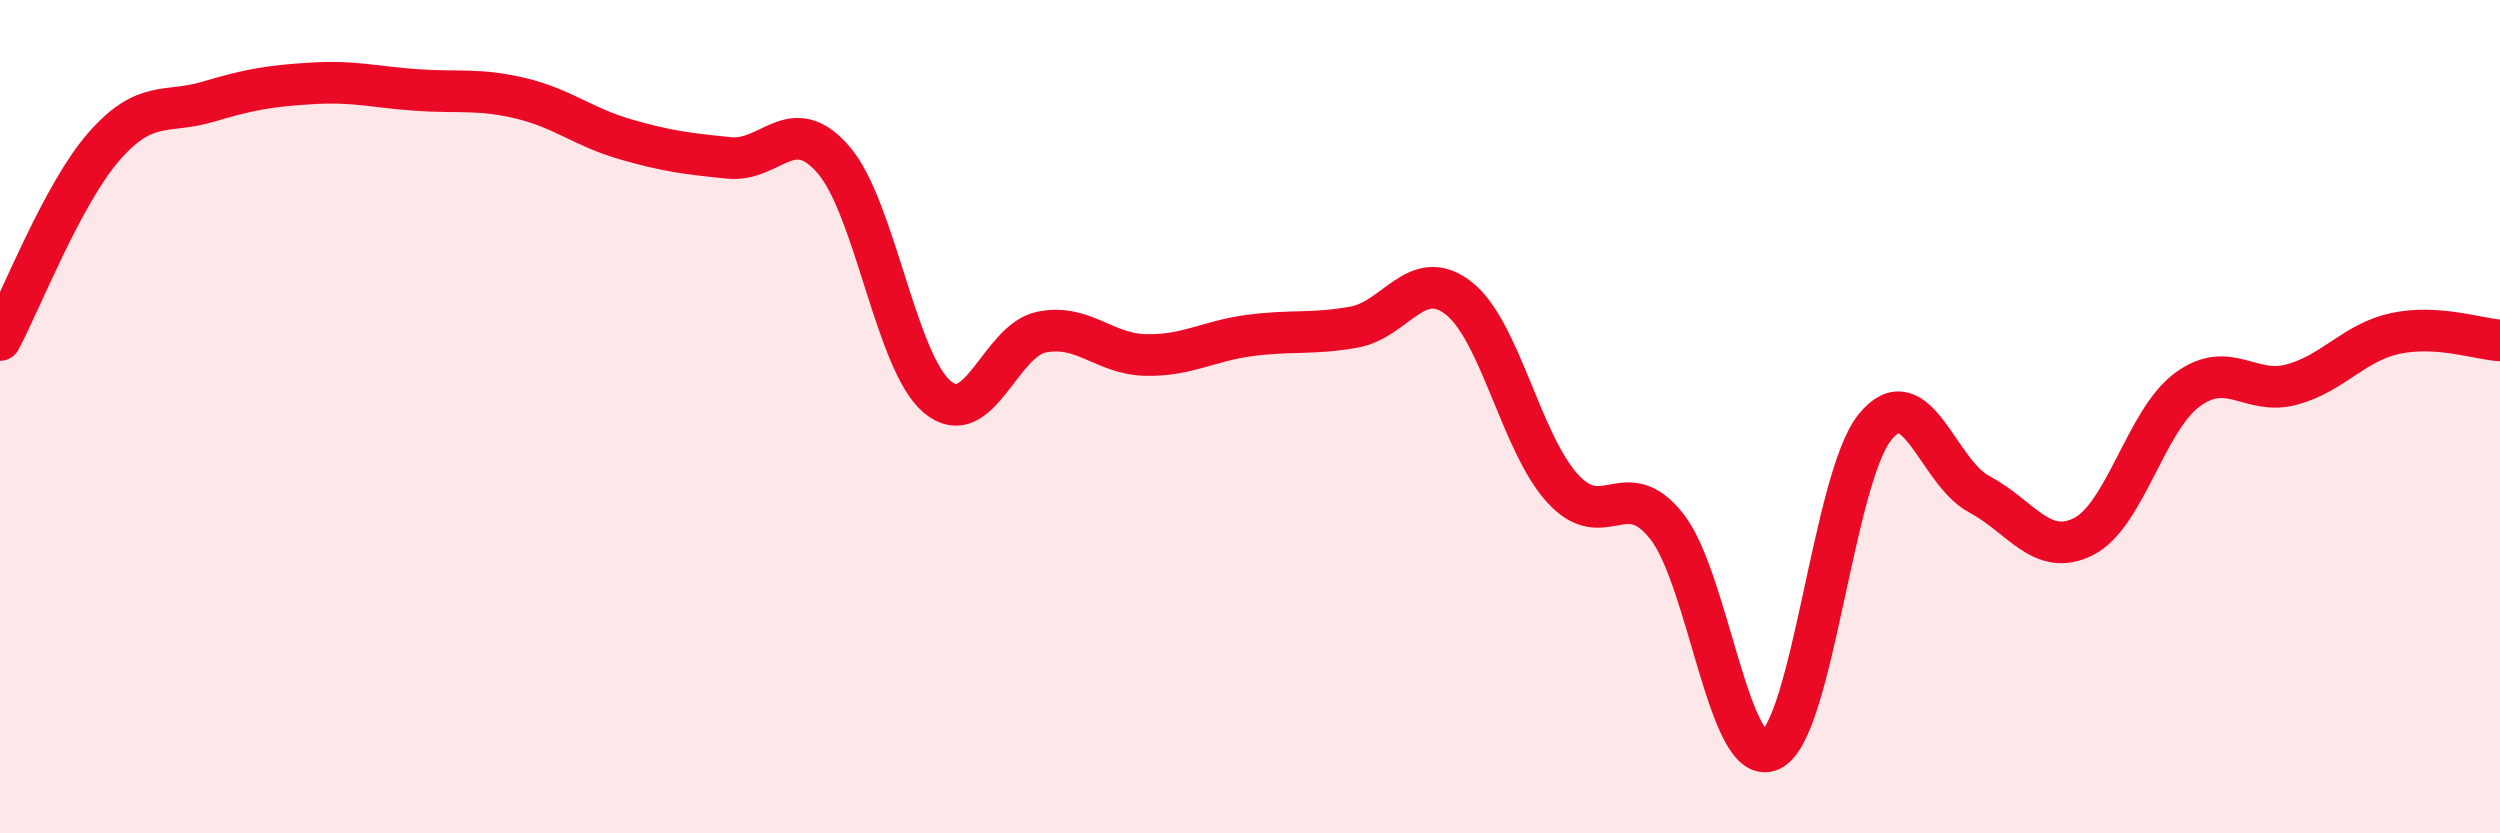 
    <svg width="60" height="20" viewBox="0 0 60 20" xmlns="http://www.w3.org/2000/svg">
      <path
        d="M 0,8.16 C 0.5,7.23 1.5,4.65 2.5,3.51 C 3.5,2.37 4,2.74 5,2.44 C 6,2.14 6.5,2.06 7.5,2 C 8.5,1.94 9,2.09 10,2.16 C 11,2.23 11.5,2.12 12.5,2.36 C 13.5,2.6 14,3.05 15,3.34 C 16,3.63 16.5,3.69 17.5,3.79 C 18.5,3.89 19,2.68 20,3.83 C 21,4.98 21.5,8.7 22.5,9.53 C 23.5,10.36 24,8.17 25,7.97 C 26,7.77 26.5,8.5 27.5,8.52 C 28.5,8.54 29,8.18 30,8.05 C 31,7.92 31.5,8.03 32.5,7.85 C 33.5,7.67 34,6.38 35,7.15 C 36,7.92 36.5,10.62 37.5,11.72 C 38.5,12.82 39,11.37 40,12.63 C 41,13.89 41.5,18.48 42.5,18 C 43.5,17.52 44,11.48 45,10.25 C 46,9.02 46.5,11.33 47.5,11.86 C 48.5,12.39 49,13.38 50,12.88 C 51,12.38 51.5,10.08 52.5,9.35 C 53.5,8.62 54,9.5 55,9.23 C 56,8.96 56.5,8.21 57.5,8 C 58.5,7.79 59.5,8.14 60,8.17L60 20L0 20Z"
        fill="#EB0A25"
        opacity="0.1"
        stroke-linecap="round"
        stroke-linejoin="round"
      />
      <path
        d="M 0,8.16 C 0.5,7.23 1.5,4.65 2.5,3.51 C 3.5,2.37 4,2.74 5,2.44 C 6,2.14 6.5,2.06 7.5,2 C 8.5,1.94 9,2.09 10,2.16 C 11,2.23 11.5,2.12 12.5,2.36 C 13.5,2.6 14,3.05 15,3.34 C 16,3.63 16.5,3.69 17.5,3.79 C 18.5,3.89 19,2.68 20,3.83 C 21,4.98 21.5,8.7 22.5,9.53 C 23.5,10.36 24,8.17 25,7.97 C 26,7.77 26.5,8.5 27.5,8.52 C 28.5,8.54 29,8.18 30,8.05 C 31,7.92 31.5,8.03 32.5,7.85 C 33.5,7.67 34,6.38 35,7.15 C 36,7.92 36.5,10.62 37.5,11.72 C 38.5,12.82 39,11.37 40,12.63 C 41,13.89 41.5,18.48 42.5,18 C 43.5,17.52 44,11.48 45,10.25 C 46,9.02 46.5,11.33 47.5,11.86 C 48.5,12.39 49,13.38 50,12.88 C 51,12.38 51.5,10.08 52.5,9.35 C 53.5,8.62 54,9.5 55,9.23 C 56,8.96 56.5,8.21 57.5,8 C 58.5,7.79 59.5,8.14 60,8.17"
        stroke="#EB0A25"
        stroke-width="1"
        fill="none"
        stroke-linecap="round"
        stroke-linejoin="round"
      />
    </svg>
  